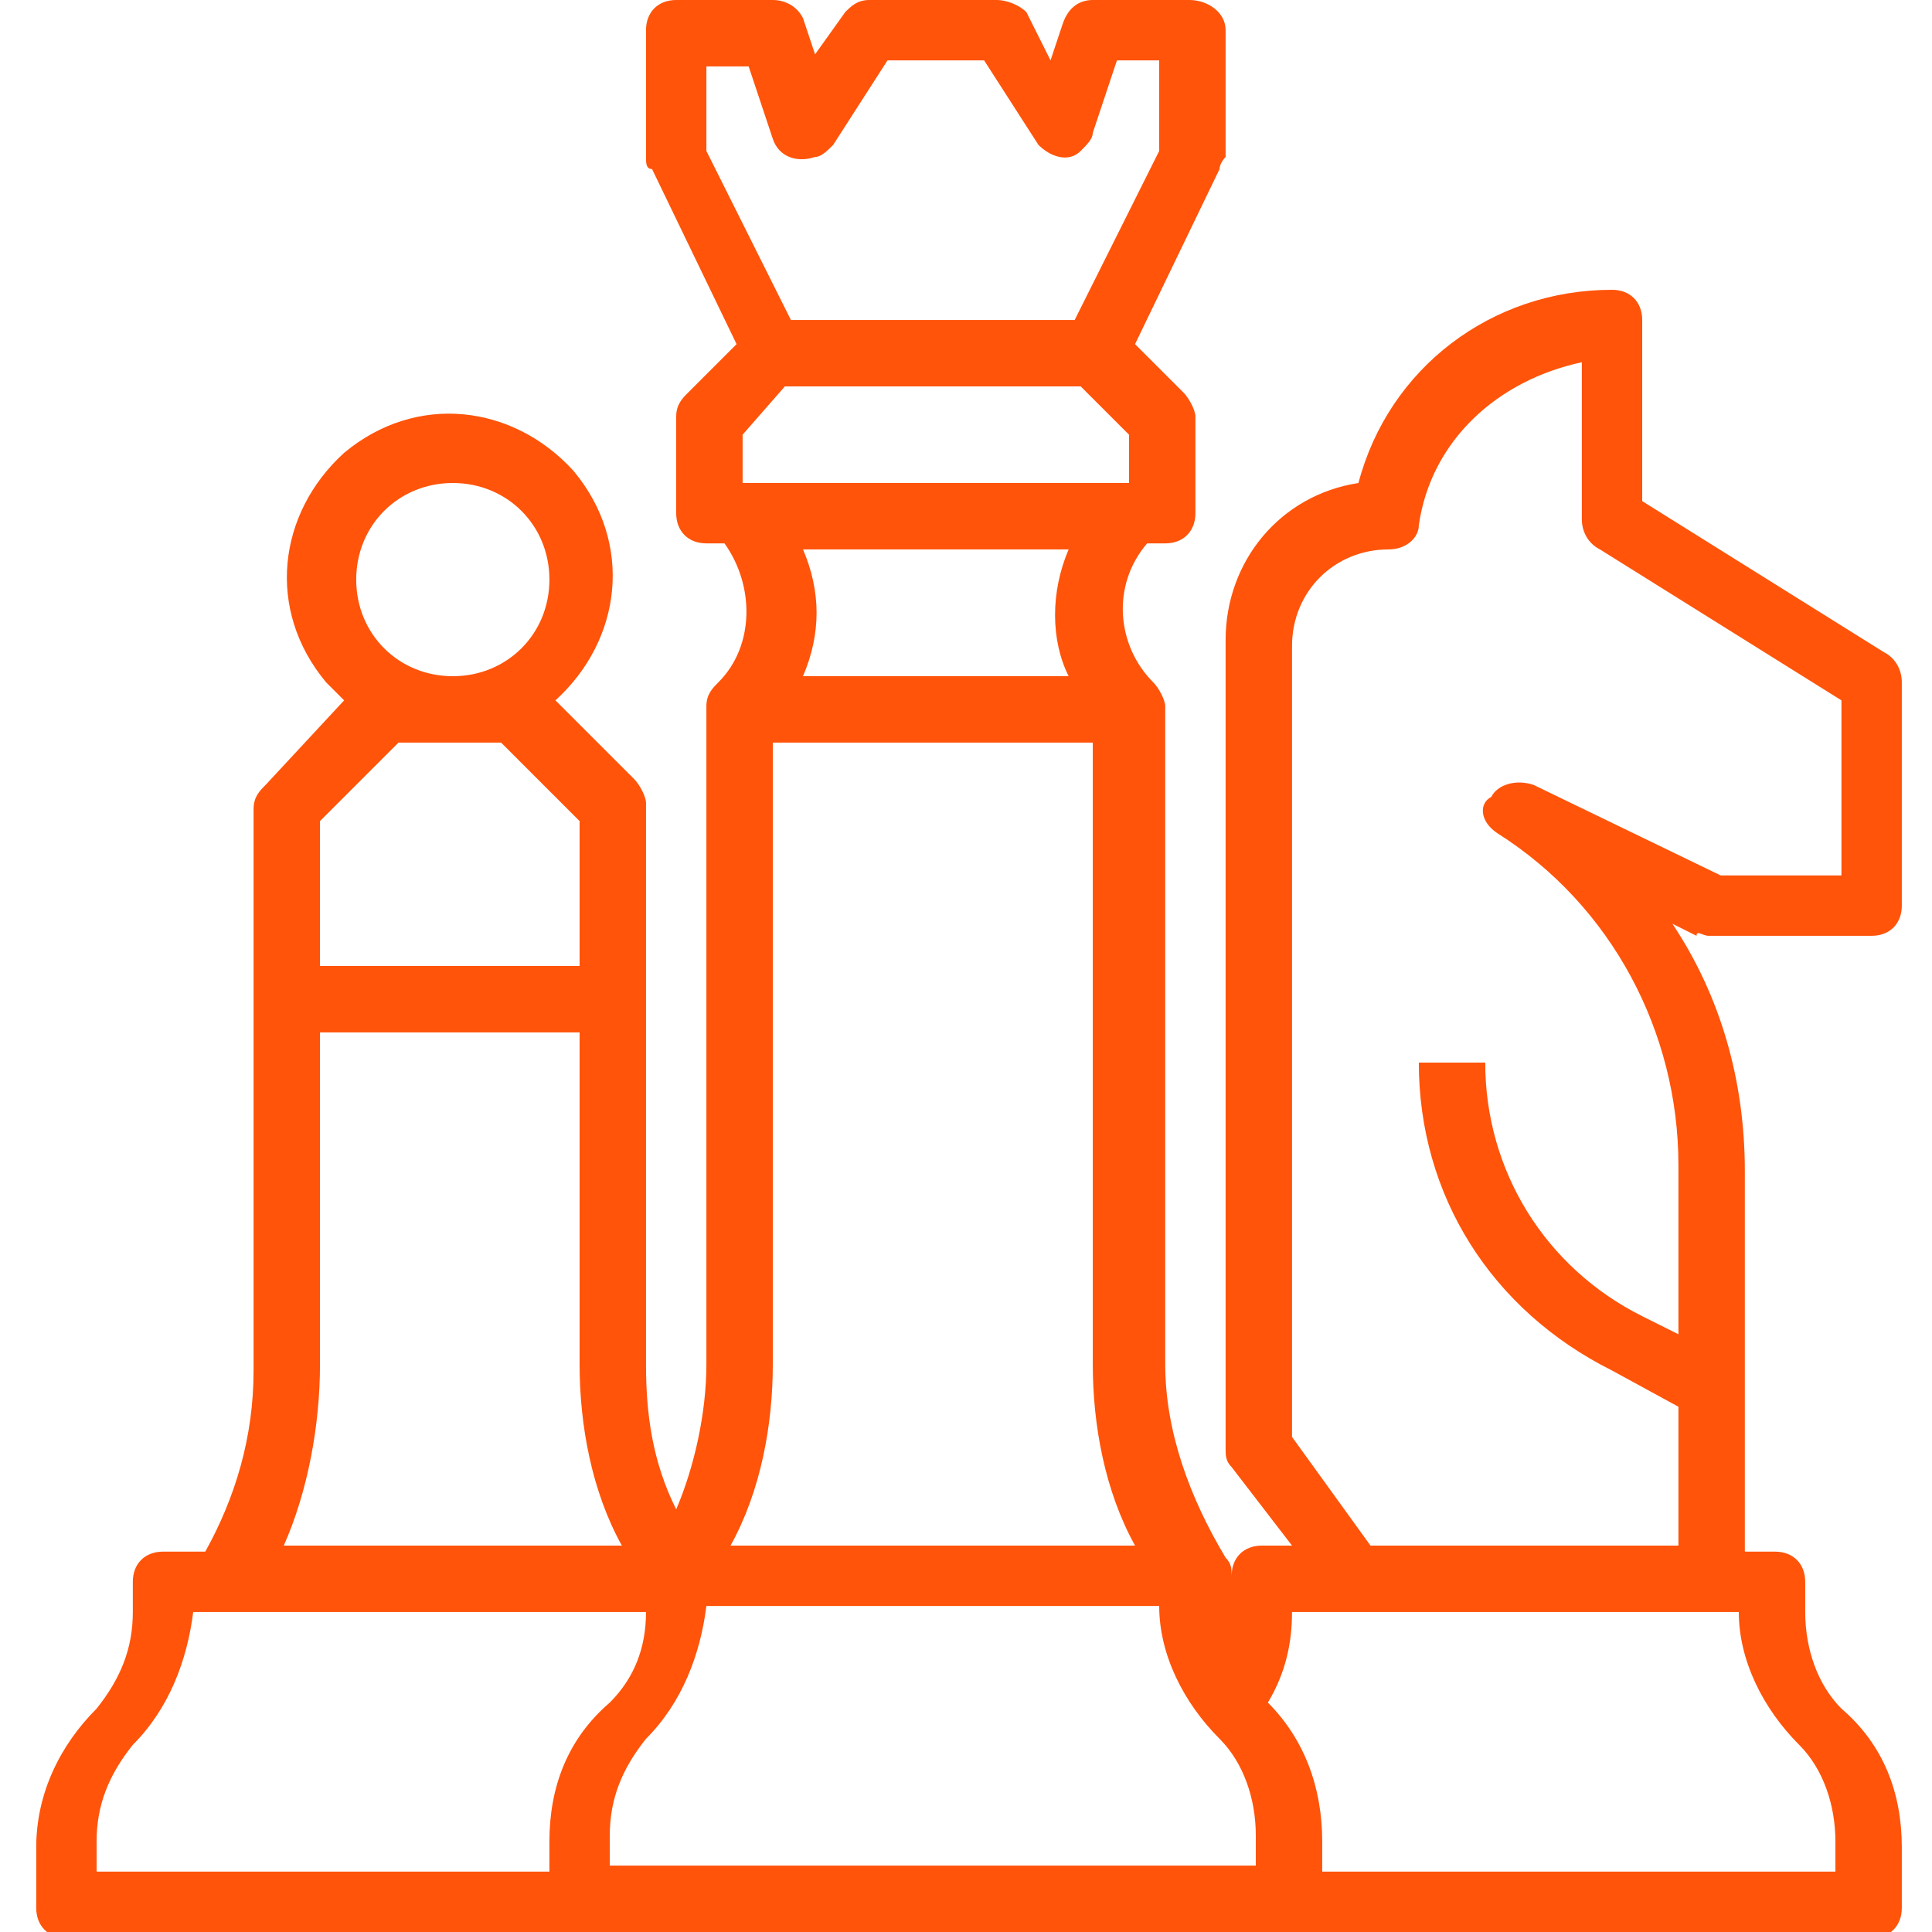 <?xml version="1.0" encoding="utf-8"?>
<!-- Generator: Adobe Illustrator 24.1.2, SVG Export Plug-In . SVG Version: 6.00 Build 0)  -->
<svg version="1.1" id="Layer_1" xmlns="http://www.w3.org/2000/svg" xmlns:xlink="http://www.w3.org/1999/xlink" x="0px" y="0px"
	 viewBox="0 0 32 32" style="enable-background:new 0 0 32 32;" xml:space="preserve">
<style type="text/css">
	.st0{fill:#FF540A;}
</style>
<path class="st0" d="M28.3,15.5h2.7c0.3,0,0.5-0.2,0.5-0.5v-3.7c0-0.2-0.1-0.4-0.3-0.5l-4-2.5V5.3c0-0.3-0.2-0.5-0.5-0.5
	c-2,0-3.7,1.3-4.2,3.2c-1.3,0.2-2.2,1.3-2.2,2.6V24c0,0.1,0,0.2,0.1,0.3l1,1.3h-0.5c-0.3,0-0.5,0.2-0.5,0.5c0-0.1,0-0.2-0.1-0.3l0,0
	c-0.6-1-1-2.1-1-3.2V11.7c0-0.1-0.1-0.3-0.2-0.4l0,0c-0.6-0.6-0.7-1.6-0.1-2.3h0.3c0.3,0,0.5-0.2,0.5-0.5V6.9c0-0.1-0.1-0.3-0.2-0.4
	l-0.8-0.8l1.4-2.9c0-0.1,0.1-0.2,0.1-0.2V0.5C20.3,0.2,20,0,19.7,0h-1.6c-0.2,0-0.4,0.1-0.5,0.4l-0.2,0.6L17,0.2
	C16.9,0.1,16.7,0,16.5,0h-2.1c-0.2,0-0.3,0.1-0.4,0.2l-0.5,0.7l-0.2-0.6C13.2,0.1,13,0,12.8,0h-1.6c-0.3,0-0.5,0.2-0.5,0.5v2.1
	c0,0.1,0,0.2,0.1,0.2l1.4,2.9l-0.8,0.8c-0.1,0.1-0.2,0.2-0.2,0.4v1.6c0,0.3,0.2,0.5,0.5,0.5H12c0.5,0.7,0.5,1.7-0.1,2.3l0,0
	c-0.1,0.1-0.2,0.2-0.2,0.4v10.9c0,0.8-0.2,1.7-0.5,2.4c-0.4-0.8-0.5-1.6-0.5-2.4v-9.3c0-0.1-0.1-0.3-0.2-0.4l-1.3-1.3
	c1.1-1,1.3-2.6,0.3-3.8c-1-1.1-2.6-1.3-3.8-0.3c-1.1,1-1.3,2.6-0.3,3.8c0.1,0.1,0.2,0.2,0.3,0.3L4.4,13c-0.1,0.1-0.2,0.2-0.2,0.4
	v9.3c0,1.1-0.3,2.1-0.8,3H2.7c-0.3,0-0.5,0.2-0.5,0.5v0.5c0,0.6-0.2,1.1-0.6,1.6c-0.6,0.6-1,1.4-1,2.3v1c0,0.3,0.2,0.5,0.5,0.5h29.9
	c0.3,0,0.5-0.2,0.5-0.5v-1c0-0.9-0.3-1.7-1-2.3c-0.4-0.4-0.6-1-0.6-1.6v-0.5c0-0.3-0.2-0.5-0.5-0.5h-0.5v-6.3c0-1.5-0.4-2.9-1.2-4.1
	l0.4,0.2C28.1,15.4,28.2,15.5,28.3,15.5z M12.8,12.3h5.3v10.3c0,1,0.2,2.1,0.7,3h-6.7c0.5-0.9,0.7-2,0.7-3V12.3z M17.9,6.4l0.8,0.8
	V8h-6.4V7.2L13,6.4H17.9z M11.7,1.1h0.7l0.4,1.2c0.1,0.3,0.4,0.4,0.7,0.3c0.1,0,0.2-0.1,0.3-0.2l0.9-1.4h1.6l0.9,1.4
	c0.2,0.2,0.5,0.3,0.7,0.1c0.1-0.1,0.2-0.2,0.2-0.3l0.4-1.2h0.7v1.5l-1.4,2.8h-4.7l-1.4-2.8V1.1z M17.7,9.1c-0.3,0.7-0.3,1.5,0,2.1
	h-4.4c0.3-0.7,0.3-1.4,0-2.1H17.7z M7.5,8c0.9,0,1.6,0.7,1.6,1.6c0,0.9-0.7,1.6-1.6,1.6s-1.6-0.7-1.6-1.6C5.9,8.7,6.6,8,7.5,8z
	 M5.3,13.6l1.3-1.3h1.7l1.3,1.3V16H5.3V13.6z M5.3,22.6v-5.5h4.3v5.5c0,1,0.2,2.1,0.7,3H4.7C5.1,24.7,5.3,23.6,5.3,22.6z M9.1,30.5
	v0.5H1.6v-0.5c0-0.6,0.2-1.1,0.6-1.6c0.6-0.6,0.9-1.4,1-2.2h7.5c0,0.6-0.2,1.1-0.6,1.5C9.4,28.8,9.1,29.6,9.1,30.5z M20.8,30.9H10.1
	v-0.5c0-0.6,0.2-1.1,0.6-1.6c0.6-0.6,0.9-1.4,1-2.2h7.5c0,0.8,0.4,1.6,1,2.2c0.4,0.4,0.6,1,0.6,1.6V30.9z M28.8,26.7
	c0,0.8,0.4,1.6,1,2.2c0.4,0.4,0.6,1,0.6,1.6v0.5h-8.5v-0.5c0-0.9-0.3-1.7-0.9-2.3c0.3-0.5,0.4-1,0.4-1.5H28.8z M24.8,13.8
	c1.9,1.2,3,3.3,3,5.5v2.8l-0.6-0.3c-1.6-0.8-2.6-2.4-2.6-4.2h-1.1c0,2.2,1.2,4.1,3.2,5.1l1.1,0.6v2.3h-5.1l-1.3-1.8V10.7
	c0-0.9,0.7-1.6,1.6-1.6c0.3,0,0.5-0.2,0.5-0.4l0,0c0.2-1.4,1.3-2.4,2.7-2.7v2.6c0,0.2,0.1,0.4,0.3,0.5l4,2.5v2.9h-2l-3.1-1.5
	c-0.3-0.1-0.6,0-0.7,0.2C24.5,13.3,24.5,13.6,24.8,13.8z"/>
</svg>
